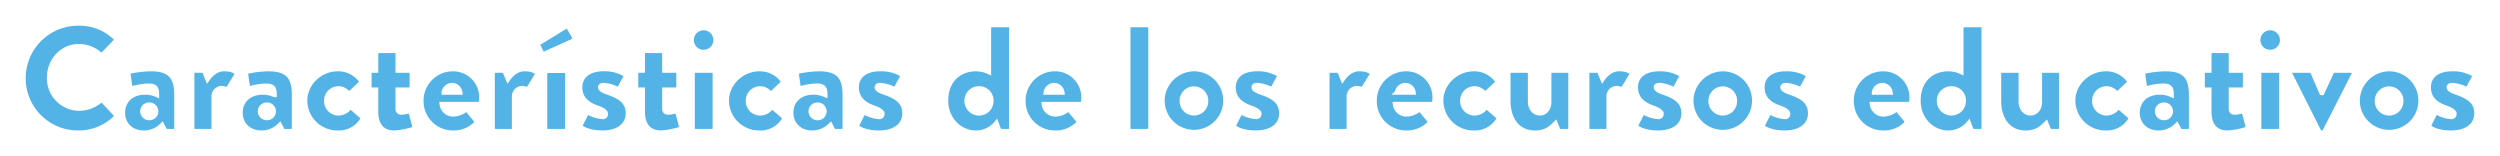 <svg xmlns="http://www.w3.org/2000/svg" xmlns:xlink="http://www.w3.org/1999/xlink" width="1069.36" height="66.8" viewBox="0 0 1069.36 66.8">
  <defs>
    <filter id="Trazado_32925" x="0" y="0" width="1069.36" height="66.8" filterUnits="userSpaceOnUse">
      <feOffset dx="4" dy="4" input="SourceAlpha"/>
      <feGaussianBlur stdDeviation="3" result="blur"/>
      <feFlood flood-opacity="0.2"/>
      <feComposite operator="in" in2="blur"/>
      <feComposite in="SourceGraphic"/>
    </filter>
  </defs>
  <g transform="matrix(1, 0, 0, 1, 0, 0)" filter="url(#Trazado_32925)">
    <path id="Trazado_32925-2" data-name="Trazado 32925" d="M15.613,45.315A23.3,23.3,0,0,0,39.078,68.65a22.309,22.309,0,0,0,15.8-6.305,1.3,1.3,0,0,0,.065-1.755l-5.07-5.4a1.284,1.284,0,0,0-1.69-.065,13.746,13.746,0,0,1-8.71,3.12A12.876,12.876,0,0,1,26.663,45.055c0-7.28,5.4-13.39,12.74-13.39a13.279,13.279,0,0,1,8.775,3.315,1.138,1.138,0,0,0,1.625,0l5.07-5.265a1.208,1.208,0,0,0-.065-1.82,21.834,21.834,0,0,0-15.73-6.045A23.413,23.413,0,0,0,15.613,45.315ZM58.123,60.07c0,5.135,3.835,8.58,8.97,8.58a10.859,10.859,0,0,0,7.865-3.25l.91,1.755a1.207,1.207,0,0,0,1.17.845H79.9a1.279,1.279,0,0,0,1.235-1.235V52.4c0-7.67-2.925-11.05-10.985-11.05a45.489,45.489,0,0,0-8.645.975,1.386,1.386,0,0,0-.975,1.755l.585,4.095c.13.975.585,1.69,1.56,1.365a27.585,27.585,0,0,1,6.5-.975c3.12,0,3.51,1.3,3.51,3.835a12.212,12.212,0,0,0-5.005-1.04C61.763,51.36,58.123,55.065,58.123,60.07Zm8.45-.65a2.761,2.761,0,0,1,2.795-2.73,2.8,2.8,0,1,1,0,5.59A2.83,2.83,0,0,1,66.573,59.42Zm21.19,7.345A1.279,1.279,0,0,0,89,68h6.63c1.04,0,1.43-.455,1.43-1.235V53.31A3.455,3.455,0,0,1,100.5,49.6a4.675,4.675,0,0,1,1.56.325,1.107,1.107,0,0,0,1.43-.585l3.185-5.2c.91-1.495-1.625-2.795-5.2-2.795-3.38,0-5.785,2.405-7.085,4.29l-1.17-2.86a1.179,1.179,0,0,0-1.17-.78H89a1.234,1.234,0,0,0-1.235,1.235Zm20.67-6.695c0,5.135,3.835,8.58,8.97,8.58a10.859,10.859,0,0,0,7.865-3.25l.91,1.755a1.207,1.207,0,0,0,1.17.845h2.86a1.279,1.279,0,0,0,1.235-1.235V52.4c0-7.67-2.925-11.05-10.985-11.05a45.489,45.489,0,0,0-8.645.975,1.386,1.386,0,0,0-.975,1.755l.585,4.095c.13.975.585,1.69,1.56,1.365a27.585,27.585,0,0,1,6.5-.975c3.12,0,3.51,1.3,3.51,3.835a12.212,12.212,0,0,0-5.005-1.04C112.073,51.36,108.433,55.065,108.433,60.07Zm8.45-.65a2.761,2.761,0,0,1,2.795-2.73,2.8,2.8,0,1,1,0,5.59A2.83,2.83,0,0,1,116.883,59.42ZM136.058,55a13.842,13.842,0,0,0,13.975,13.65A11.651,11.651,0,0,0,160.5,63.19c.455-.65.13-1.3-.455-1.82l-3.9-3.38a1.066,1.066,0,0,0-1.43.26,5.61,5.61,0,0,1-4.42,2.015A5.121,5.121,0,0,1,145.223,55a5.154,5.154,0,0,1,8.97-3.575,1.182,1.182,0,0,0,1.43.13l3.9-3.705a1.293,1.293,0,0,0,.325-1.82,12.107,12.107,0,0,0-9.75-4.68C142.688,41.35,136.058,47.33,136.058,55Zm30.355,4.615c0,5.915,2.86,9.035,7.8,9.035a33.472,33.472,0,0,0,7.865-1.43,1.292,1.292,0,0,0,.845-1.5l-1.43-5.395a1.139,1.139,0,0,0-1.43-.845,12.69,12.69,0,0,1-2.535.455c-.78,0-1.755-.13-1.755-1.56V50.255h4.81a1.234,1.234,0,0,0,1.235-1.235V43.235A1.2,1.2,0,0,0,180.583,42h-4.81V34.785a1.222,1.222,0,0,0-1.17-1.235h-6.955a1.278,1.278,0,0,0-1.235,1.235V42h-1.69a1.181,1.181,0,0,0-1.17,1.235V49.02a1.222,1.222,0,0,0,1.17,1.235h1.69ZM185.783,55a13.51,13.51,0,0,0,13.585,13.65,13.228,13.228,0,0,0,9.62-3.705,1.4,1.4,0,0,0,.065-1.885l-3.25-3.9a1.132,1.132,0,0,0-1.625,0,8.471,8.471,0,0,1-4.55,1.56,4.826,4.826,0,0,1-5.005-4.29h15.6a1.257,1.257,0,0,0,1.235-1.1,15.937,15.937,0,0,0,.13-1.755,12.15,12.15,0,0,0-12.35-12.22A13.523,13.523,0,0,0,185.783,55Zm9.685-3.64a3.622,3.622,0,0,1,3.51-3.055,3.5,3.5,0,0,1,3.445,3.055Zm20.8,15.4A1.279,1.279,0,0,0,217.5,68h6.63c1.04,0,1.43-.455,1.43-1.235V53.31a3.455,3.455,0,0,1,3.445-3.705,4.675,4.675,0,0,1,1.56.325,1.107,1.107,0,0,0,1.43-.585l3.185-5.2c.91-1.495-1.625-2.795-5.2-2.795-3.38,0-5.785,2.405-7.085,4.29l-1.17-2.86a1.179,1.179,0,0,0-1.17-.78H217.5a1.234,1.234,0,0,0-1.235,1.235Zm22.425,0A1.279,1.279,0,0,0,239.928,68h7.15a1.279,1.279,0,0,0,1.235-1.235V43.3a1.234,1.234,0,0,0-1.235-1.235h-7.15a1.234,1.234,0,0,0-1.235,1.235Zm.2-32.045,11.83-5.33a1.343,1.343,0,0,0,.39-1.95L248.9,23.6c-.325-.585-1.3-.455-1.69-.195l-11.05,6.76a1,1,0,0,0-.39,1.235l1.365,2.73A1.133,1.133,0,0,0,238.888,34.72ZM254.423,66.5c1.3,1.04,4.55,2.145,8.84,2.145,7.345,0,10.985-3.705,10.985-8.255,0-5.2-3.64-7.28-8.9-9.1-2.21-.78-2.925-1.43-2.925-2.08,0-.715.585-.91,1.43-.91a14.949,14.949,0,0,1,5.525,1.495,1.148,1.148,0,0,0,1.365-.39l2.4-4.42c.39-.65-.065-1.235-.65-1.625a17.2,17.2,0,0,0-8.645-2.015c-7.02,0-10.14,3.51-10.14,7.865,0,4.03,2.21,6.955,7.28,8.71,3.315,1.17,3.705,2.08,3.705,2.73a1.142,1.142,0,0,1-1.235,1.17,14.371,14.371,0,0,1-5.85-1.69,1.118,1.118,0,0,0-1.365.52l-2.275,4.485C253.643,65.725,253.968,66.115,254.423,66.5Zm26.065-6.89c0,5.915,2.86,9.035,7.8,9.035a33.472,33.472,0,0,0,7.865-1.43,1.292,1.292,0,0,0,.845-1.5l-1.43-5.395a1.139,1.139,0,0,0-1.43-.845,12.69,12.69,0,0,1-2.535.455c-.78,0-1.755-.13-1.755-1.56V50.255h4.81a1.234,1.234,0,0,0,1.235-1.235V43.235A1.2,1.2,0,0,0,294.658,42h-4.81V34.785a1.222,1.222,0,0,0-1.17-1.235h-6.955a1.279,1.279,0,0,0-1.235,1.235V42H278.8a1.181,1.181,0,0,0-1.17,1.235V49.02a1.222,1.222,0,0,0,1.17,1.235h1.69Zm26.065-25.48a5.16,5.16,0,0,0,5.2-5.135,5.215,5.215,0,0,0-5.2-5.2,5.16,5.16,0,0,0-5.135,5.2A5.1,5.1,0,0,0,306.553,34.135Zm-4.745,32.63A1.278,1.278,0,0,0,303.043,68h7.15a1.279,1.279,0,0,0,1.235-1.235V43.235A1.234,1.234,0,0,0,310.193,42h-7.15a1.234,1.234,0,0,0-1.235,1.235ZM316.433,55a13.842,13.842,0,0,0,13.975,13.65,11.651,11.651,0,0,0,10.465-5.46c.455-.65.13-1.3-.455-1.82l-3.9-3.38a1.066,1.066,0,0,0-1.43.26,5.61,5.61,0,0,1-4.42,2.015A5.121,5.121,0,0,1,325.6,55a5.154,5.154,0,0,1,8.97-3.575,1.182,1.182,0,0,0,1.43.13l3.9-3.705a1.293,1.293,0,0,0,.325-1.82,12.107,12.107,0,0,0-9.75-4.68C323.063,41.35,316.433,47.33,316.433,55Zm27.56,5.07c0,5.135,3.835,8.58,8.97,8.58a10.859,10.859,0,0,0,7.865-3.25l.91,1.755a1.207,1.207,0,0,0,1.17.845h2.86A1.279,1.279,0,0,0,367,66.765V52.4c0-7.67-2.925-11.05-10.985-11.05a45.489,45.489,0,0,0-8.645.975,1.386,1.386,0,0,0-.975,1.755l.585,4.095c.13.975.585,1.69,1.56,1.365a27.585,27.585,0,0,1,6.5-.975c3.12,0,3.51,1.3,3.51,3.835a12.212,12.212,0,0,0-5.005-1.04C347.633,51.36,343.993,55.065,343.993,60.07Zm8.45-.65a2.761,2.761,0,0,1,2.8-2.73,2.8,2.8,0,1,1,0,5.59A2.83,2.83,0,0,1,352.443,59.42Zm20.28,7.085c1.3,1.04,4.55,2.145,8.84,2.145,7.345,0,10.985-3.705,10.985-8.255,0-5.2-3.64-7.28-8.9-9.1-2.21-.78-2.925-1.43-2.925-2.08,0-.715.585-.91,1.43-.91a14.949,14.949,0,0,1,5.525,1.495,1.148,1.148,0,0,0,1.365-.39l2.4-4.42c.39-.65-.065-1.235-.65-1.625a17.2,17.2,0,0,0-8.645-2.015c-7.02,0-10.14,3.51-10.14,7.865,0,4.03,2.21,6.955,7.28,8.71,3.315,1.17,3.7,2.08,3.7,2.73a1.142,1.142,0,0,1-1.235,1.17,14.371,14.371,0,0,1-5.85-1.69,1.118,1.118,0,0,0-1.365.52l-2.275,4.485C371.943,65.725,372.268,66.115,372.723,66.5ZM410.228,55c0,7.475,5.525,13.65,12.87,13.65a11.248,11.248,0,0,0,8.71-4.1l.78,2.145c.26.715.715,1.3,1.365,1.3h3.055a1.279,1.279,0,0,0,1.235-1.235V23.735a1.279,1.279,0,0,0-1.235-1.235h-7.215a1.279,1.279,0,0,0-1.235,1.235v18.85a13.13,13.13,0,0,0-5.395-1.235C416.208,41.35,410.228,45.835,410.228,55Zm8.9-.065a5.149,5.149,0,0,1,5.265-5.2,5.094,5.094,0,0,1,5.2,5.2,5.164,5.164,0,0,1-5.2,5.33A5.218,5.218,0,0,1,419.133,54.935Zm24.18.065A13.51,13.51,0,0,0,456.9,68.65a13.228,13.228,0,0,0,9.62-3.705,1.4,1.4,0,0,0,.065-1.885l-3.25-3.9a1.132,1.132,0,0,0-1.625,0,8.471,8.471,0,0,1-4.55,1.56,4.826,4.826,0,0,1-5.005-4.29h15.6a1.257,1.257,0,0,0,1.235-1.1,15.944,15.944,0,0,0,.13-1.755,12.15,12.15,0,0,0-12.35-12.22A13.523,13.523,0,0,0,443.313,55ZM453,51.36a3.622,3.622,0,0,1,3.51-3.055,3.5,3.5,0,0,1,3.445,3.055Zm35.165,15.4A1.278,1.278,0,0,0,489.4,68h7.15a1.279,1.279,0,0,0,1.235-1.235V23.735a1.279,1.279,0,0,0-1.235-1.235H489.4a1.278,1.278,0,0,0-1.235,1.235Zm14.625-11.83a13.52,13.52,0,1,0,13.52-13.585A13.72,13.72,0,0,0,502.788,54.935Zm8.385,0a5.135,5.135,0,1,1,10.27,0,5.139,5.139,0,1,1-10.27,0Zm22.75,11.57c1.3,1.04,4.55,2.145,8.84,2.145,7.345,0,10.985-3.705,10.985-8.255,0-5.2-3.64-7.28-8.9-9.1-2.21-.78-2.925-1.43-2.925-2.08,0-.715.585-.91,1.43-.91a14.949,14.949,0,0,1,5.525,1.495,1.148,1.148,0,0,0,1.365-.39l2.405-4.42c.39-.65-.065-1.235-.65-1.625a17.2,17.2,0,0,0-8.645-2.015c-7.02,0-10.14,3.51-10.14,7.865,0,4.03,2.21,6.955,7.28,8.71,3.315,1.17,3.705,2.08,3.705,2.73a1.142,1.142,0,0,1-1.235,1.17,14.371,14.371,0,0,1-5.85-1.69,1.118,1.118,0,0,0-1.365.52l-2.275,4.485C533.143,65.725,533.468,66.115,533.922,66.5Zm39.39.26A1.278,1.278,0,0,0,574.548,68h6.63c1.04,0,1.43-.455,1.43-1.235V53.31a3.455,3.455,0,0,1,3.445-3.705,4.675,4.675,0,0,1,1.56.325,1.107,1.107,0,0,0,1.43-.585l3.185-5.2c.91-1.495-1.625-2.795-5.2-2.795-3.38,0-5.785,2.405-7.085,4.29l-1.17-2.86A1.179,1.179,0,0,0,577.6,42h-3.055a1.234,1.234,0,0,0-1.235,1.235ZM593.528,55a13.51,13.51,0,0,0,13.585,13.65,13.228,13.228,0,0,0,9.62-3.705,1.4,1.4,0,0,0,.065-1.885l-3.25-3.9a1.132,1.132,0,0,0-1.625,0,8.471,8.471,0,0,1-4.55,1.56,4.826,4.826,0,0,1-5.005-4.29h15.6a1.257,1.257,0,0,0,1.235-1.1,15.937,15.937,0,0,0,.13-1.755,12.15,12.15,0,0,0-12.35-12.22A13.523,13.523,0,0,0,593.528,55Zm9.685-3.64a3.622,3.622,0,0,1,3.51-3.055,3.5,3.5,0,0,1,3.445,3.055ZM622,55a13.842,13.842,0,0,0,13.975,13.65,11.651,11.651,0,0,0,10.465-5.46c.455-.65.13-1.3-.455-1.82l-3.9-3.38a1.066,1.066,0,0,0-1.43.26,5.611,5.611,0,0,1-4.42,2.015A5.121,5.121,0,0,1,631.162,55a5.154,5.154,0,0,1,8.97-3.575,1.182,1.182,0,0,0,1.43.13l3.9-3.705a1.293,1.293,0,0,0,.325-1.82,12.107,12.107,0,0,0-9.75-4.68C628.628,41.35,622,47.33,622,55Zm28.73,0c0,7.41,3.705,13.65,11.44,13.65,5.005,0,7.085-2.34,8.775-3.965l.975,2.4a1.424,1.424,0,0,0,1.235.91h3.055a1.279,1.279,0,0,0,1.235-1.235V43.235A1.234,1.234,0,0,0,676.208,42h-6.63c-.65,0-1.365.195-1.365,1.235V55.65c0,2.21-1.365,4.615-3.9,4.615-2.665,0-4.16-2.34-4.16-5V43.235A1.234,1.234,0,0,0,658.918,42h-6.955a1.234,1.234,0,0,0-1.235,1.235Zm33.735,11.765A1.278,1.278,0,0,0,685.7,68h6.63c1.04,0,1.43-.455,1.43-1.235V53.31A3.455,3.455,0,0,1,697.2,49.6a4.675,4.675,0,0,1,1.56.325,1.107,1.107,0,0,0,1.43-.585l3.185-5.2c.91-1.495-1.625-2.795-5.2-2.795-3.38,0-5.785,2.405-7.085,4.29l-1.17-2.86a1.179,1.179,0,0,0-1.17-.78H685.7a1.234,1.234,0,0,0-1.235,1.235Zm21.515-.26c1.3,1.04,4.55,2.145,8.84,2.145,7.345,0,10.985-3.705,10.985-8.255,0-5.2-3.64-7.28-8.9-9.1-2.21-.78-2.925-1.43-2.925-2.08,0-.715.585-.91,1.43-.91a14.949,14.949,0,0,1,5.525,1.495,1.148,1.148,0,0,0,1.365-.39l2.405-4.42c.39-.65-.065-1.235-.65-1.625A17.2,17.2,0,0,0,715.4,41.35c-7.02,0-10.14,3.51-10.14,7.865,0,4.03,2.21,6.955,7.28,8.71,3.315,1.17,3.705,2.08,3.705,2.73a1.142,1.142,0,0,1-1.235,1.17,14.371,14.371,0,0,1-5.85-1.69,1.118,1.118,0,0,0-1.365.52l-2.275,4.485C705.2,65.725,705.523,66.115,705.977,66.5Zm23.01-11.57a13.52,13.52,0,1,0,13.52-13.585A13.72,13.72,0,0,0,728.988,54.935Zm8.385,0a5.135,5.135,0,1,1,10.27,0,5.139,5.139,0,1,1-10.27,0Zm22.75,11.57c1.3,1.04,4.55,2.145,8.84,2.145,7.345,0,10.985-3.705,10.985-8.255,0-5.2-3.64-7.28-8.9-9.1-2.21-.78-2.925-1.43-2.925-2.08,0-.715.585-.91,1.43-.91a14.949,14.949,0,0,1,5.525,1.495,1.148,1.148,0,0,0,1.365-.39l2.405-4.42c.39-.65-.065-1.235-.65-1.625a17.2,17.2,0,0,0-8.645-2.015c-7.02,0-10.14,3.51-10.14,7.865,0,4.03,2.21,6.955,7.28,8.71,3.315,1.17,3.705,2.08,3.705,2.73a1.142,1.142,0,0,1-1.235,1.17,14.371,14.371,0,0,1-5.85-1.69,1.118,1.118,0,0,0-1.365.52l-2.275,4.485C759.343,65.725,759.668,66.115,760.122,66.5ZM797.563,55a13.51,13.51,0,0,0,13.585,13.65,13.228,13.228,0,0,0,9.62-3.705,1.4,1.4,0,0,0,.065-1.885l-3.25-3.9a1.132,1.132,0,0,0-1.625,0,8.471,8.471,0,0,1-4.55,1.56,4.826,4.826,0,0,1-5.005-4.29H822a1.257,1.257,0,0,0,1.235-1.1,15.937,15.937,0,0,0,.13-1.755,12.15,12.15,0,0,0-12.35-12.22A13.523,13.523,0,0,0,797.563,55Zm9.685-3.64a3.622,3.622,0,0,1,3.51-3.055A3.5,3.5,0,0,1,814.2,51.36ZM826.163,55c0,7.475,5.525,13.65,12.87,13.65a11.248,11.248,0,0,0,8.71-4.1l.78,2.145c.26.715.715,1.3,1.365,1.3h3.055a1.279,1.279,0,0,0,1.235-1.235V23.735a1.279,1.279,0,0,0-1.235-1.235h-7.215a1.278,1.278,0,0,0-1.235,1.235v18.85a13.13,13.13,0,0,0-5.4-1.235C832.143,41.35,826.163,45.835,826.163,55Zm8.905-.065a5.149,5.149,0,0,1,5.265-5.2,5.094,5.094,0,0,1,5.2,5.2,5.164,5.164,0,0,1-5.2,5.33A5.218,5.218,0,0,1,835.068,54.935ZM860.612,55c0,7.41,3.705,13.65,11.44,13.65,5.005,0,7.085-2.34,8.775-3.965l.975,2.4a1.424,1.424,0,0,0,1.235.91h3.055a1.279,1.279,0,0,0,1.235-1.235V43.235A1.234,1.234,0,0,0,886.093,42h-6.63c-.65,0-1.365.195-1.365,1.235V55.65c0,2.21-1.365,4.615-3.9,4.615-2.665,0-4.16-2.34-4.16-5V43.235A1.234,1.234,0,0,0,868.8,42h-6.955a1.234,1.234,0,0,0-1.235,1.235Zm31.72,0a13.842,13.842,0,0,0,13.975,13.65,11.65,11.65,0,0,0,10.465-5.46c.455-.65.13-1.3-.455-1.82l-3.9-3.38a1.066,1.066,0,0,0-1.43.26,5.611,5.611,0,0,1-4.42,2.015A5.121,5.121,0,0,1,901.5,55a5.154,5.154,0,0,1,8.97-3.575,1.182,1.182,0,0,0,1.43.13l3.9-3.705a1.293,1.293,0,0,0,.325-1.82,12.107,12.107,0,0,0-9.75-4.68C898.963,41.35,892.333,47.33,892.333,55Zm27.56,5.07c0,5.135,3.835,8.58,8.97,8.58a10.859,10.859,0,0,0,7.865-3.25l.91,1.755a1.207,1.207,0,0,0,1.17.845h2.86a1.279,1.279,0,0,0,1.235-1.235V52.4c0-7.67-2.925-11.05-10.985-11.05a45.489,45.489,0,0,0-8.645.975,1.386,1.386,0,0,0-.975,1.755l.585,4.095c.13.975.585,1.69,1.56,1.365a27.585,27.585,0,0,1,6.5-.975c3.12,0,3.51,1.3,3.51,3.835a12.212,12.212,0,0,0-5.005-1.04C923.533,51.36,919.893,55.065,919.893,60.07Zm8.45-.65a2.761,2.761,0,0,1,2.795-2.73,2.8,2.8,0,1,1,0,5.59A2.83,2.83,0,0,1,928.343,59.42Zm22.23.2c0,5.915,2.86,9.035,7.8,9.035a33.473,33.473,0,0,0,7.865-1.43,1.292,1.292,0,0,0,.845-1.5l-1.43-5.395a1.139,1.139,0,0,0-1.43-.845,12.69,12.69,0,0,1-2.535.455c-.78,0-1.755-.13-1.755-1.56V50.255h4.81a1.234,1.234,0,0,0,1.235-1.235V43.235A1.2,1.2,0,0,0,964.742,42h-4.81V34.785a1.222,1.222,0,0,0-1.17-1.235h-6.955a1.279,1.279,0,0,0-1.235,1.235V42h-1.69a1.181,1.181,0,0,0-1.17,1.235V49.02a1.222,1.222,0,0,0,1.17,1.235h1.69Zm26.065-25.48a5.16,5.16,0,0,0,5.2-5.135,5.215,5.215,0,0,0-5.2-5.2A5.16,5.16,0,0,0,971.5,29,5.1,5.1,0,0,0,976.638,34.135Zm-4.745,32.63A1.278,1.278,0,0,0,973.128,68h7.15a1.279,1.279,0,0,0,1.235-1.235V43.235A1.234,1.234,0,0,0,980.278,42h-7.15a1.234,1.234,0,0,0-1.235,1.235ZM997.5,68a1.517,1.517,0,0,0,1.105.65h.325a1.517,1.517,0,0,0,1.105-.65l12.35-24.245a1.175,1.175,0,0,0-1.1-1.755h-6.565c-.91,0-1.365-.065-1.755.715l-4.1,8.84h-.195l-3.835-8.84a1.426,1.426,0,0,0-1.17-.715h-7.28a1.175,1.175,0,0,0-1.1,1.755Zm16.51-13.065a13.52,13.52,0,1,0,13.52-13.585A13.72,13.72,0,0,0,1014.013,54.935Zm8.385,0a5.135,5.135,0,1,1,10.27,0,5.139,5.139,0,1,1-10.27,0Zm22.75,11.57c1.3,1.04,4.55,2.145,8.84,2.145,7.345,0,10.985-3.705,10.985-8.255,0-5.2-3.64-7.28-8.905-9.1-2.21-.78-2.925-1.43-2.925-2.08,0-.715.585-.91,1.43-.91A14.949,14.949,0,0,1,1060.1,49.8a1.148,1.148,0,0,0,1.365-.39l2.4-4.42c.39-.65-.065-1.235-.65-1.625a17.2,17.2,0,0,0-8.645-2.015c-7.02,0-10.14,3.51-10.14,7.865,0,4.03,2.21,6.955,7.28,8.71,3.315,1.17,3.7,2.08,3.7,2.73a1.142,1.142,0,0,1-1.235,1.17,14.37,14.37,0,0,1-5.85-1.69,1.118,1.118,0,0,0-1.365.52l-2.275,4.485C1044.367,65.725,1044.693,66.115,1045.147,66.5Z" transform="translate(-9.61 -15.85)" fill="#53b3e6" stroke="#fff" stroke-width="2"/>
  </g>
</svg>

